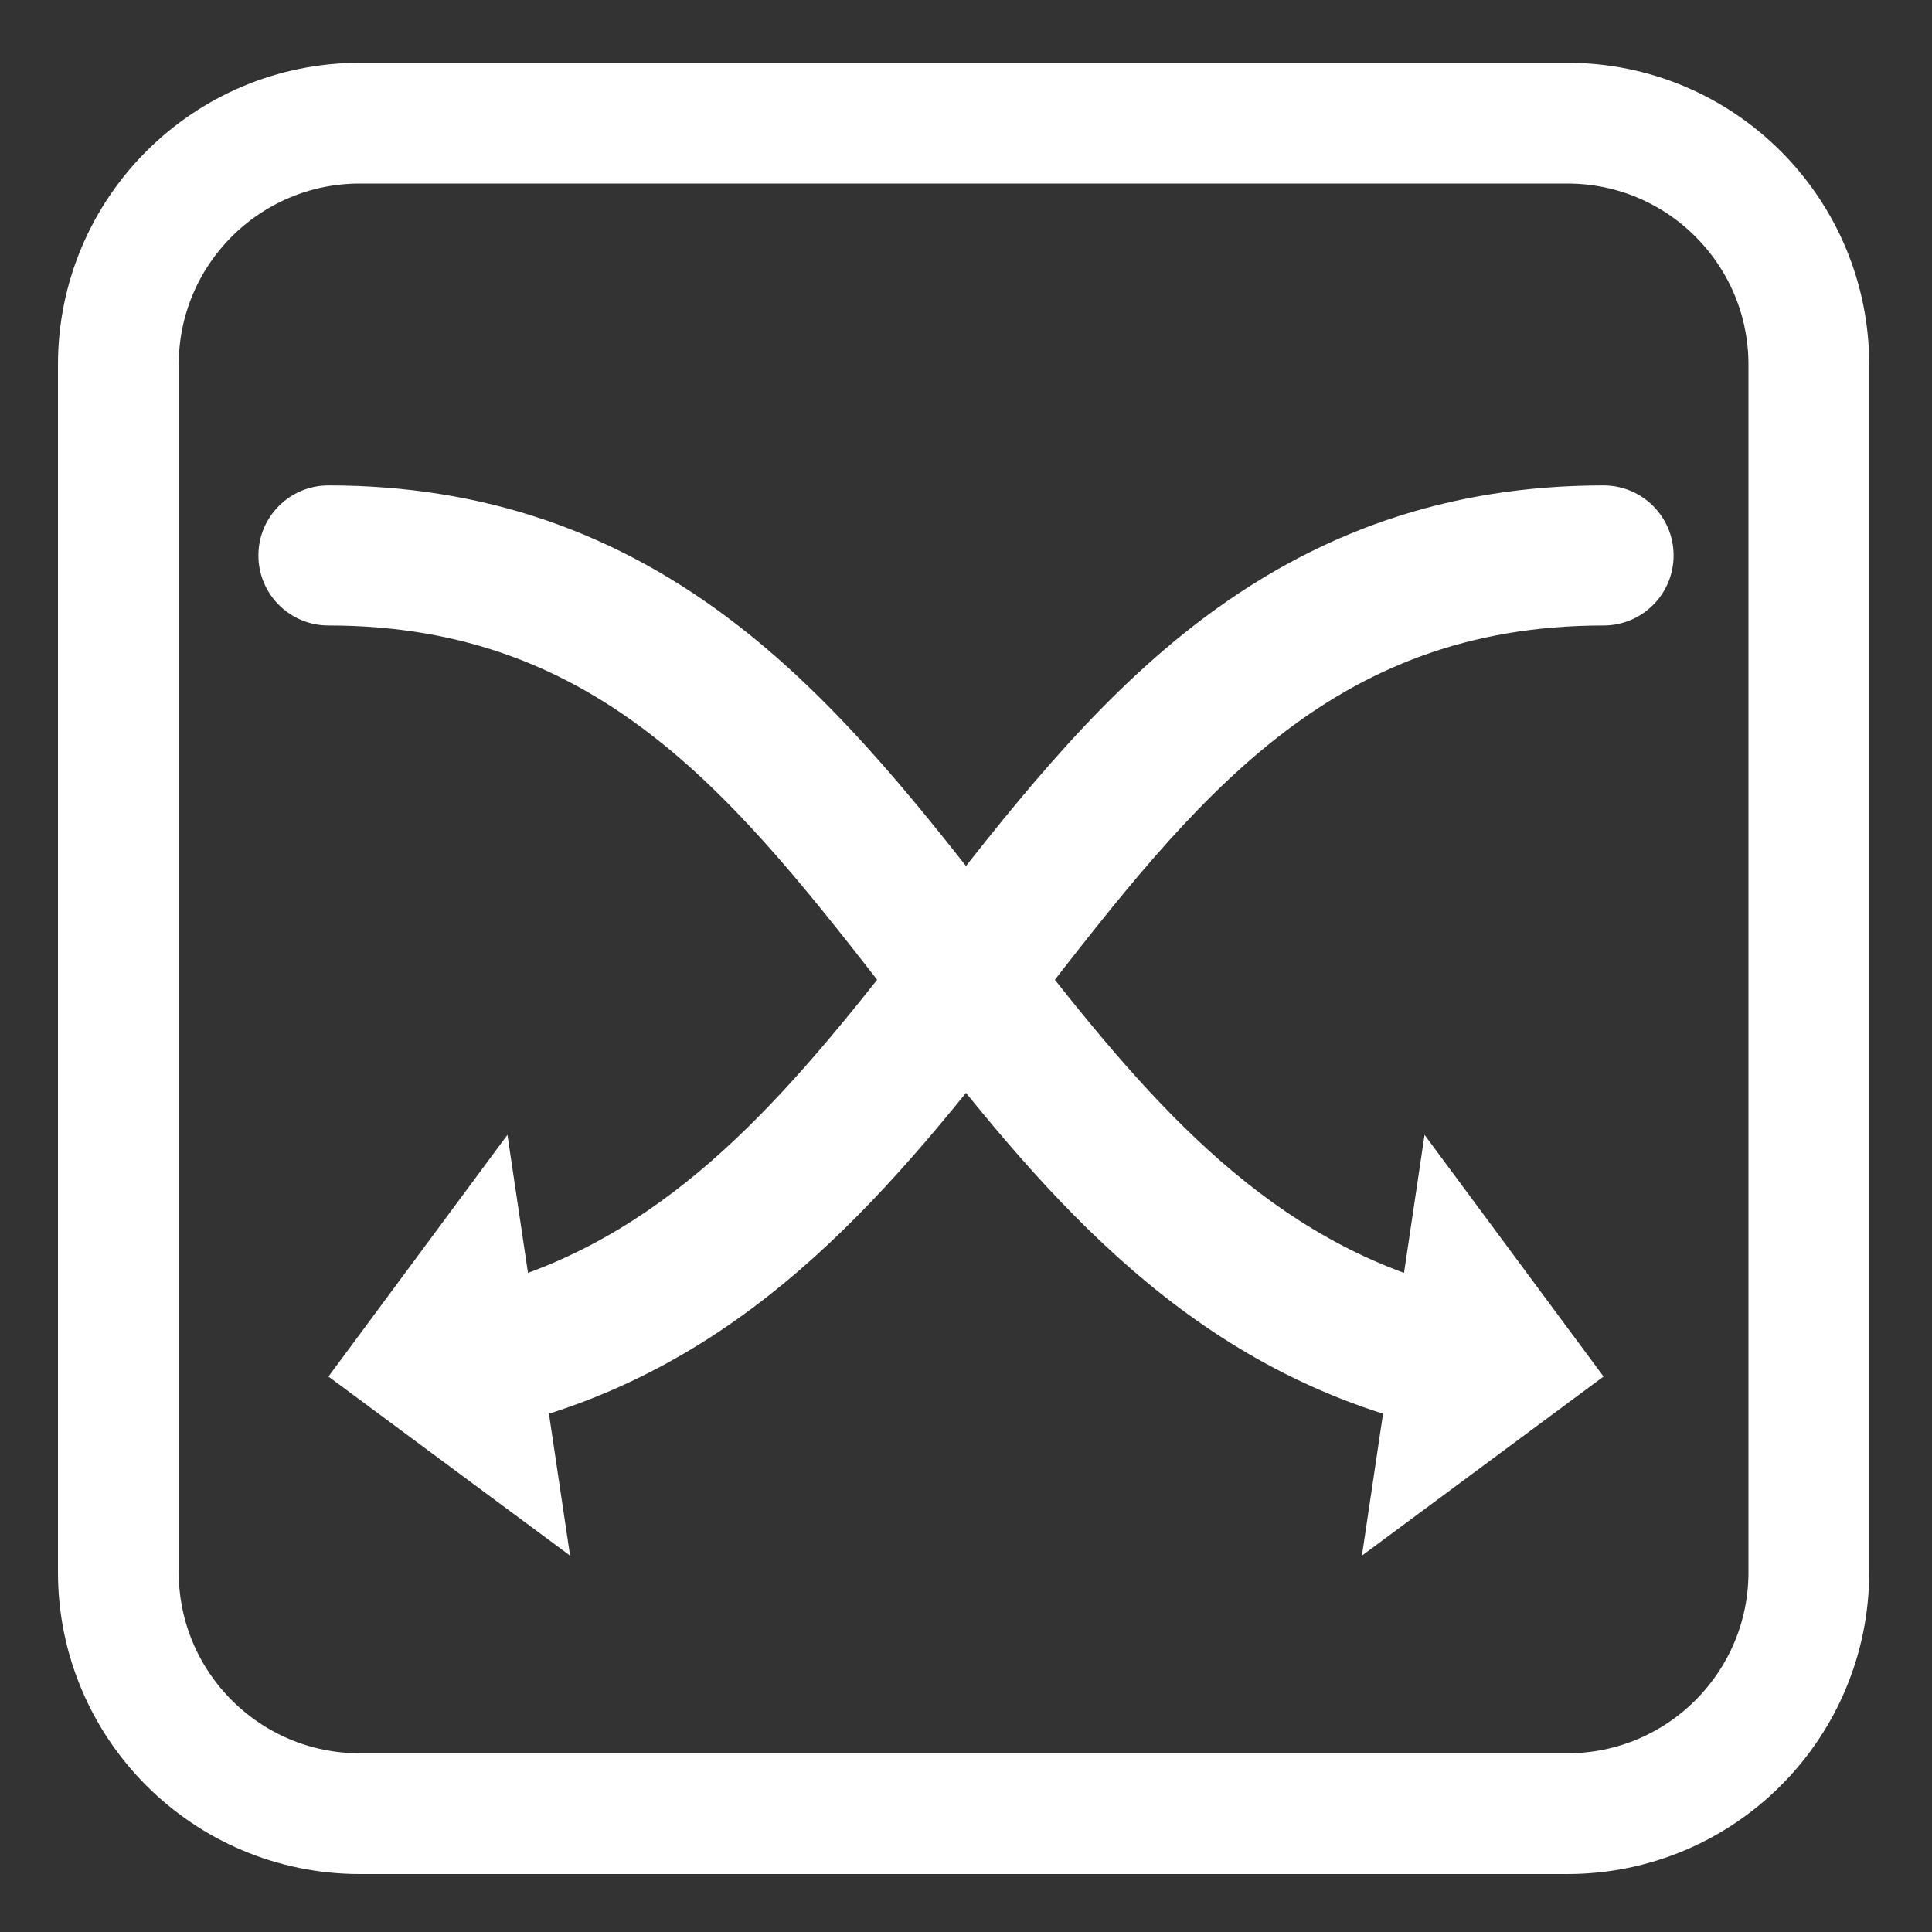 <?xml version="1.0" encoding="utf-8"?>
<!-- Generator: Adobe Illustrator 16.0.3, SVG Export Plug-In . SVG Version: 6.00 Build 0)  -->
<!DOCTYPE svg PUBLIC "-//W3C//DTD SVG 1.1//EN" "http://www.w3.org/Graphics/SVG/1.1/DTD/svg11.dtd">
<svg version="1.1" id="Vrstva_1" xmlns="http://www.w3.org/2000/svg" xmlns:xlink="http://www.w3.org/1999/xlink" x="0px" y="0px"
	 width="400px" height="400px" viewBox="0 0 400 400" enable-background="new 0 0 400 400" xml:space="preserve">
<rect x="0" y="0" width="400" height="400" fill="#333333" stroke="none"/>
<path fill="#FFFFFF" d="M332,285l-37.061-50.04l-4.254,28.579c-35.344-13.002-58.348-42.628-82.606-73.879
	c-16.537-21.303-33.637-43.332-55.183-60.085C127.737,110.01,99.967,100.5,68,100.5c-8.008,0-14.5,6.492-14.5,14.5
	s6.492,14.5,14.5,14.5c56.667,0,84.706,36.12,117.171,77.943c26.913,34.669,54.724,70.479,101.173,85.254l-4.374,29.382L332,285z"/>
<path fill="#FFFFFF" d="M72.895,284.271l29.947-40.44l3.644,24.478l4.037-1.483c36.292-13.353,59.545-43.306,84.163-75.019
	c16.406-21.134,33.368-42.985,54.566-59.468C273.774,113.27,300.841,104,332,104c6.064,0,11,4.935,11,11s-4.936,11-11,11
	c-58.38,0-86.905,36.746-119.936,79.295c-26.567,34.227-54.04,69.615-99.472,84.066l-2.839,0.902l3.567,23.969L72.895,284.271z"/>
<path fill="#FFFFFF" d="M332,107.5c4.136,0,7.5,3.364,7.5,7.5s-3.364,7.5-7.5,7.5c-60.095,0-90.504,39.174-122.7,80.65
	c-26.24,33.802-53.372,68.754-97.767,82.875l-5.681,1.807l0.877,5.895l1.886,12.662L77.79,283.542l22.835-30.835l1.766,11.861
	l1.268,8.511l8.073-2.972c37.233-13.696,60.785-44.035,85.723-76.158c16.271-20.96,33.096-42.635,53.947-58.849
	C275.285,116.528,301.649,107.5,332,107.5 M332,100.5c-31.967,0-59.736,9.51-84.896,29.075
	c-21.546,16.753-38.646,38.782-55.183,60.085c-24.259,31.25-47.263,60.877-82.607,73.879l-4.255-28.583L68,285l50.027,37.076
	l-4.374-29.381c46.449-14.773,74.262-50.584,101.175-85.254C247.295,165.62,275.333,129.5,332,129.5c8.008,0,14.5-6.492,14.5-14.5
	S340.008,100.5,332,100.5L332,100.5z"/>
<path fill="none" stroke="#FFFFFF" stroke-width="25" stroke-miterlimit="10" d="M374.5,325.5c0,27.614-22.387,50-50,50h-250
	c-27.614,0-50-22.386-50-50v-250c0-27.614,22.386-50,50-50h250c27.613,0,50,22.386,50,50V325.5z"/>
</svg>
